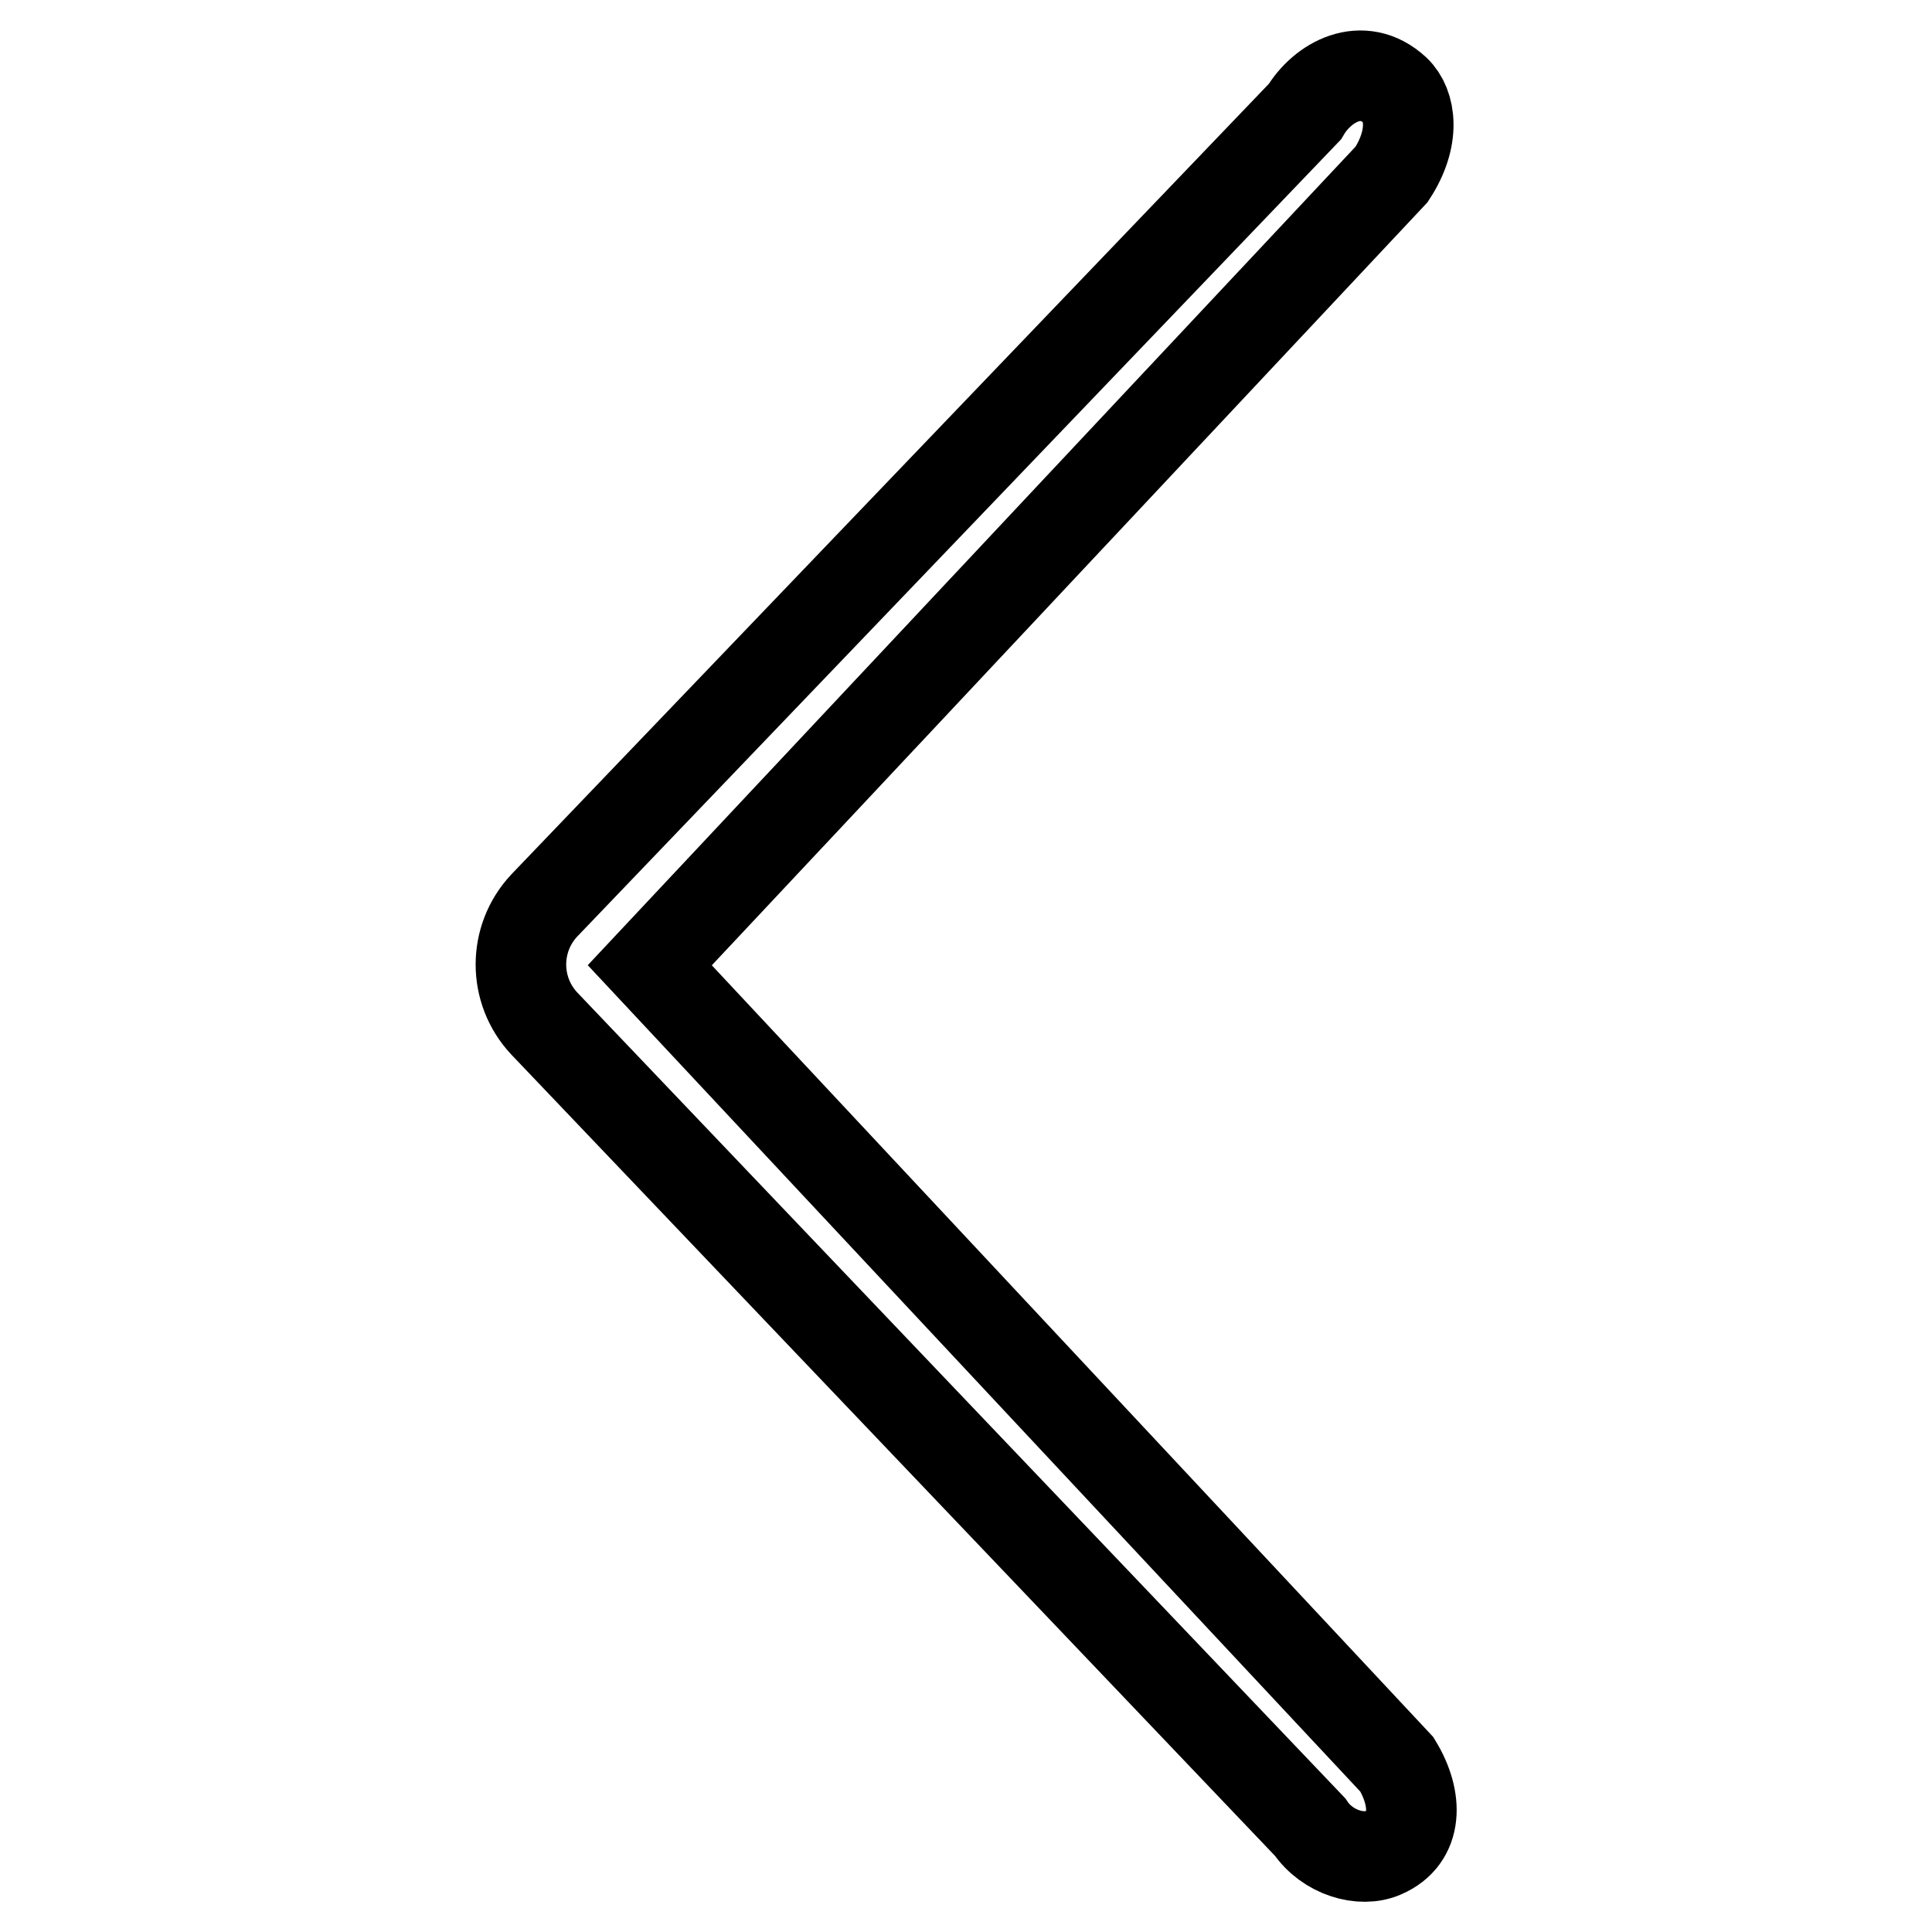<?xml version="1.0" encoding="utf-8"?>
<!-- Svg Vector Icons : http://www.onlinewebfonts.com/icon -->
<!DOCTYPE svg PUBLIC "-//W3C//DTD SVG 1.1//EN" "http://www.w3.org/Graphics/SVG/1.1/DTD/svg11.dtd">
<svg version="1.1" xmlns="http://www.w3.org/2000/svg" xmlns:xlink="http://www.w3.org/1999/xlink" x="0px" y="0px" viewBox="0 0 256 256" enable-background="new 0 0 256 256" xml:space="preserve">
<g><g><path stroke-width="12" fill-opacity="0" stroke="#000000"  d="M72.1,120L172.9,14.8c2.3-3.9,7.6-6.9,12-2.8c2,1.9,2.7,6.2-0.5,11.1L86.1,127.9l99,105.9c2.8,4.6,2.8,9.7-1.8,11.7c-2.9,1.3-7.4,0-9.7-3.4L72.1,135.6C68,131.2,68,124.4,72.1,120z"/></g></g>
</svg>